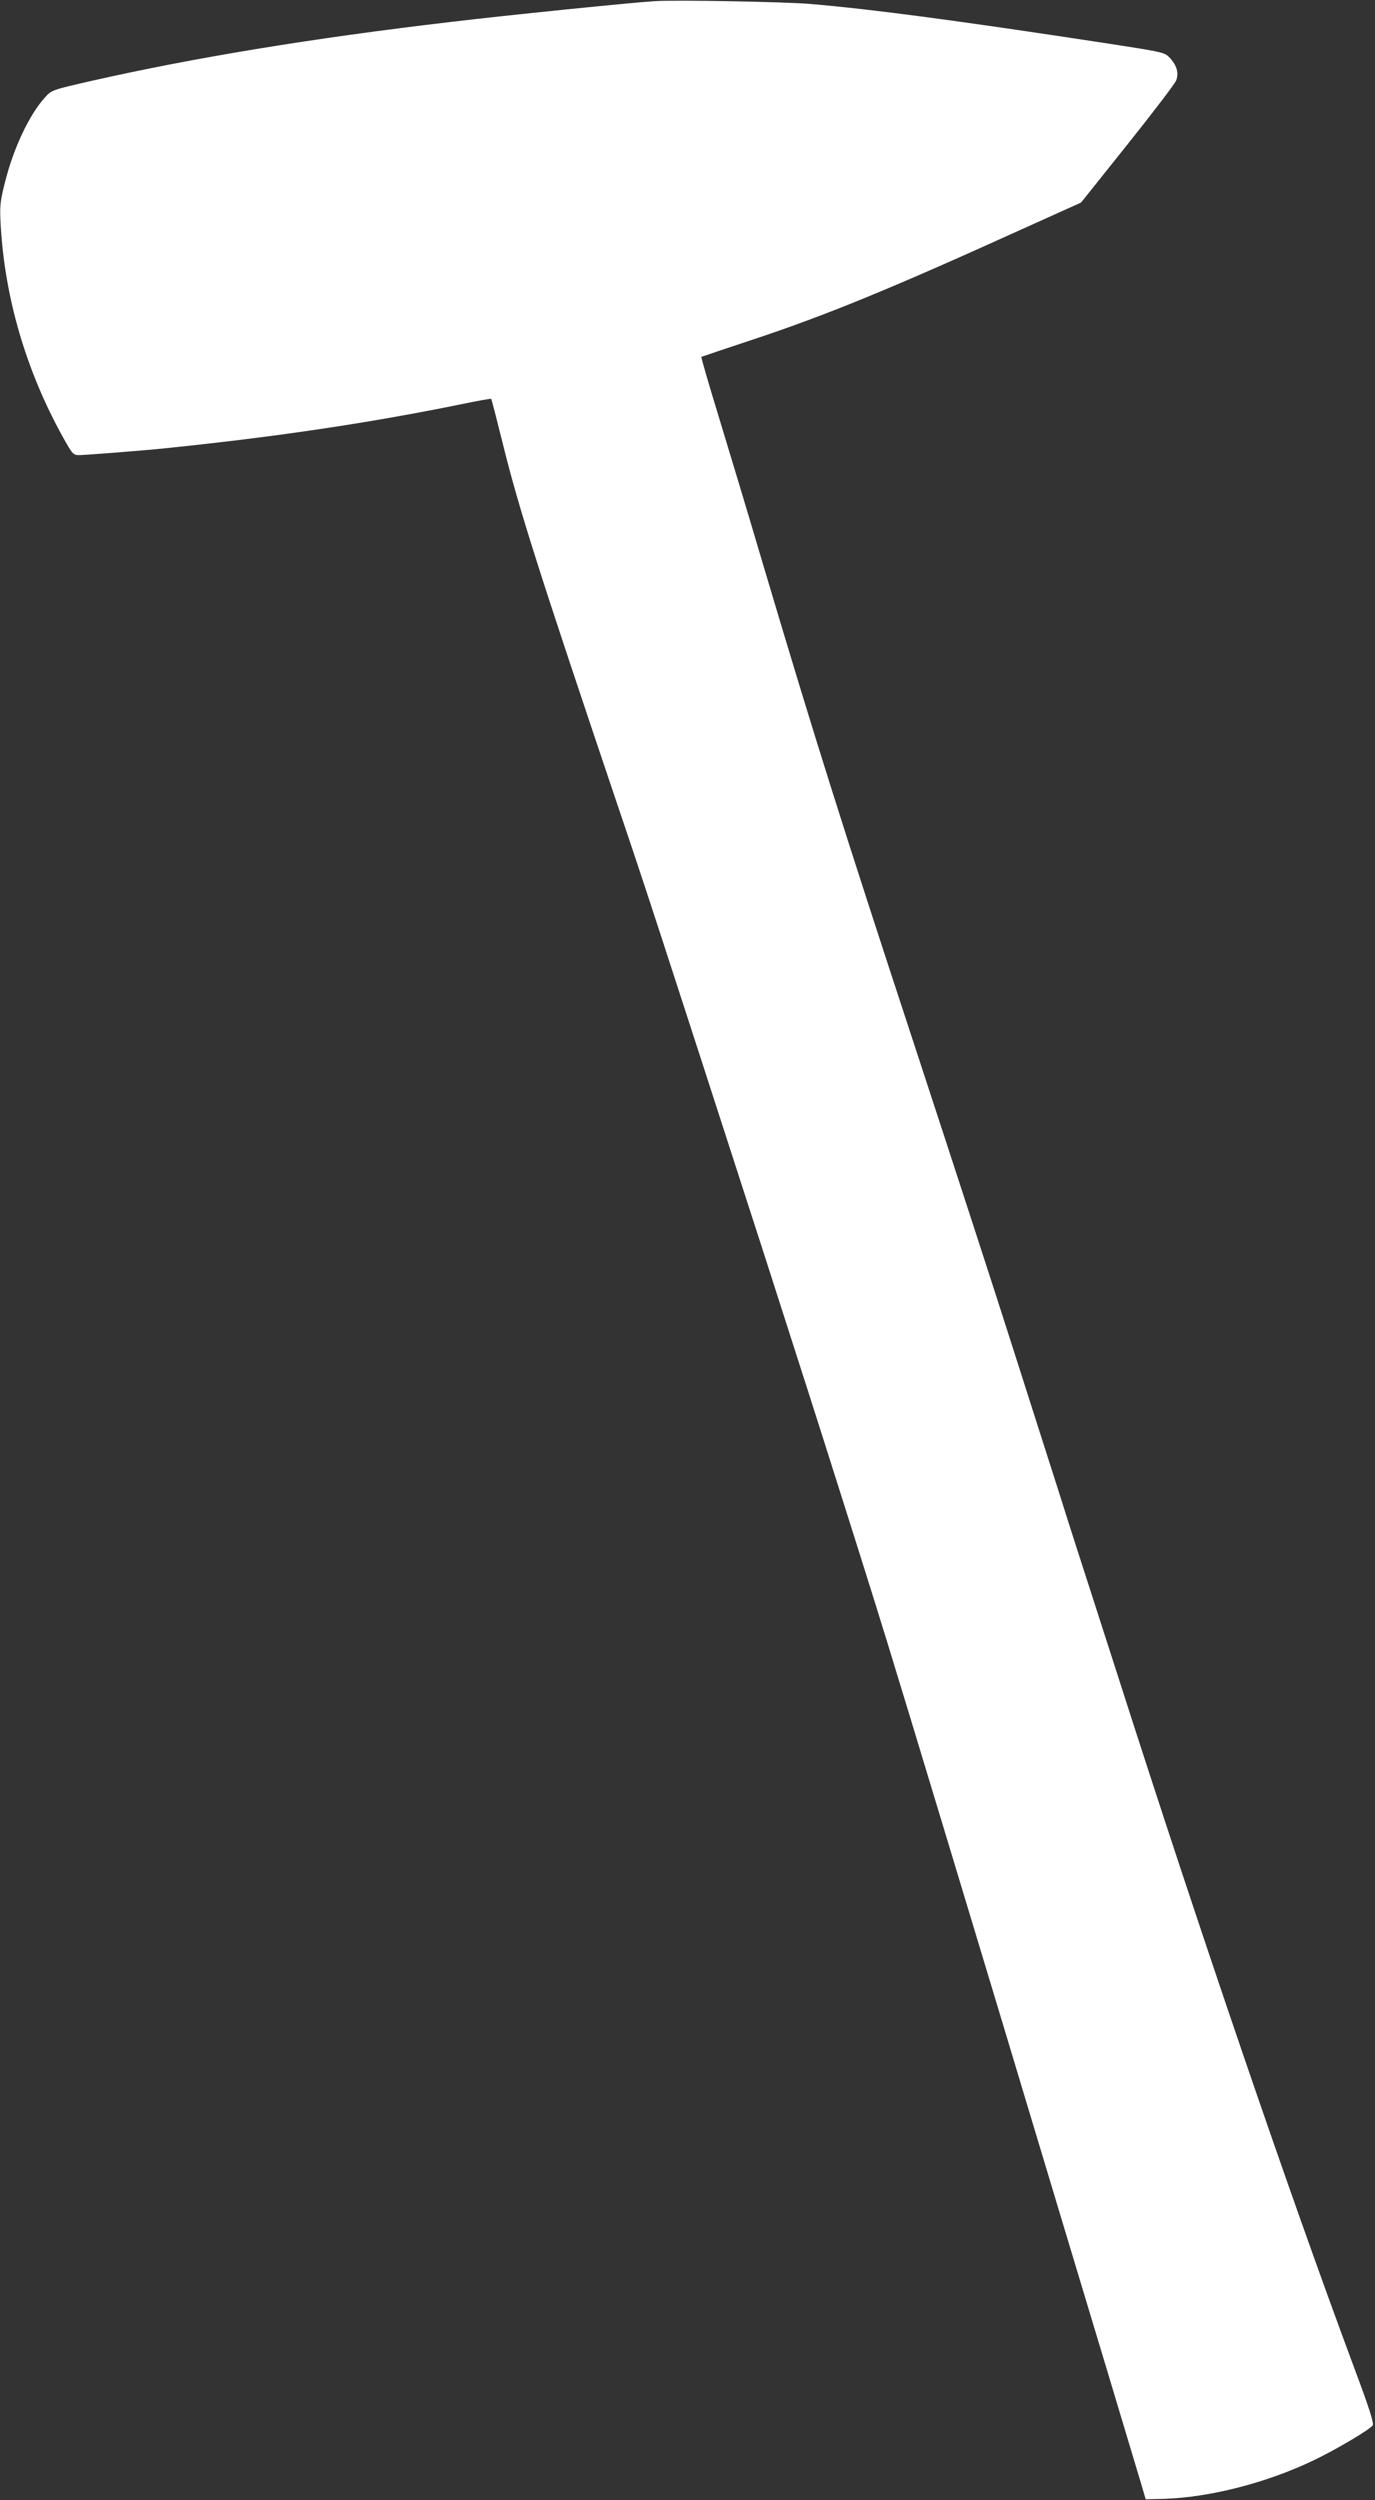 <?xml version="1.0" standalone="no"?>
<!DOCTYPE svg PUBLIC "-//W3C//DTD SVG 20010904//EN"
 "http://www.w3.org/TR/2001/REC-SVG-20010904/DTD/svg10.dtd">
<svg version="1.0" xmlns="http://www.w3.org/2000/svg"
 width="704pt" height="1280pt" viewBox="0 0 704 1280"
 preserveAspectRatio="xMidYMid meet">
<rect x="0" y="0" width="704" height="1280" fill="#333333" stroke="none"/>
<g transform="translate(0,1280) scale(0.1,-0.1)"
fill="#ffffff" stroke="none">
<path d="M3350 12794 c-113 -7 -765 -73 -1030 -105 -727 -85 -1336 -186 -1860
-305 -192 -44 -196 -45 -230 -83 -80 -88 -162 -262 -205 -436 -25 -100 -27
-119 -21 -225 22 -370 131 -739 316 -1074 50 -90 55 -96 84 -96 31 0 338 24
441 35 565 58 1038 128 1519 226 81 17 149 29 151 27 2 -2 28 -104 59 -228 82
-333 186 -659 584 -1840 157 -464 204 -609 754 -2310 198 -616 266 -828 402
-1258 133 -420 208 -659 286 -917 10 -33 36 -118 58 -190 51 -167 251 -829
449 -1485 270 -898 429 -1426 574 -1907 77 -258 151 -502 163 -543 l22 -75 90
2 c235 7 527 81 769 197 111 53 283 154 303 179 8 10 -16 85 -99 307 -334 898
-784 2214 -1199 3510 -45 140 -108 336 -140 435 -32 99 -109 336 -169 528 -61
191 -161 503 -222 695 -107 337 -318 984 -519 1597 -365 1111 -509 1567 -770
2445 -77 261 -182 609 -232 773 -50 163 -89 298 -87 300 2 1 117 40 256 86
378 125 710 261 1393 571 l295 133 238 298 c131 164 243 311 249 327 14 37 4
75 -30 113 -28 31 -29 31 -312 75 -772 118 -1215 177 -1535 204 -135 11 -681
21 -795 14z"/>
</g>
</svg>
